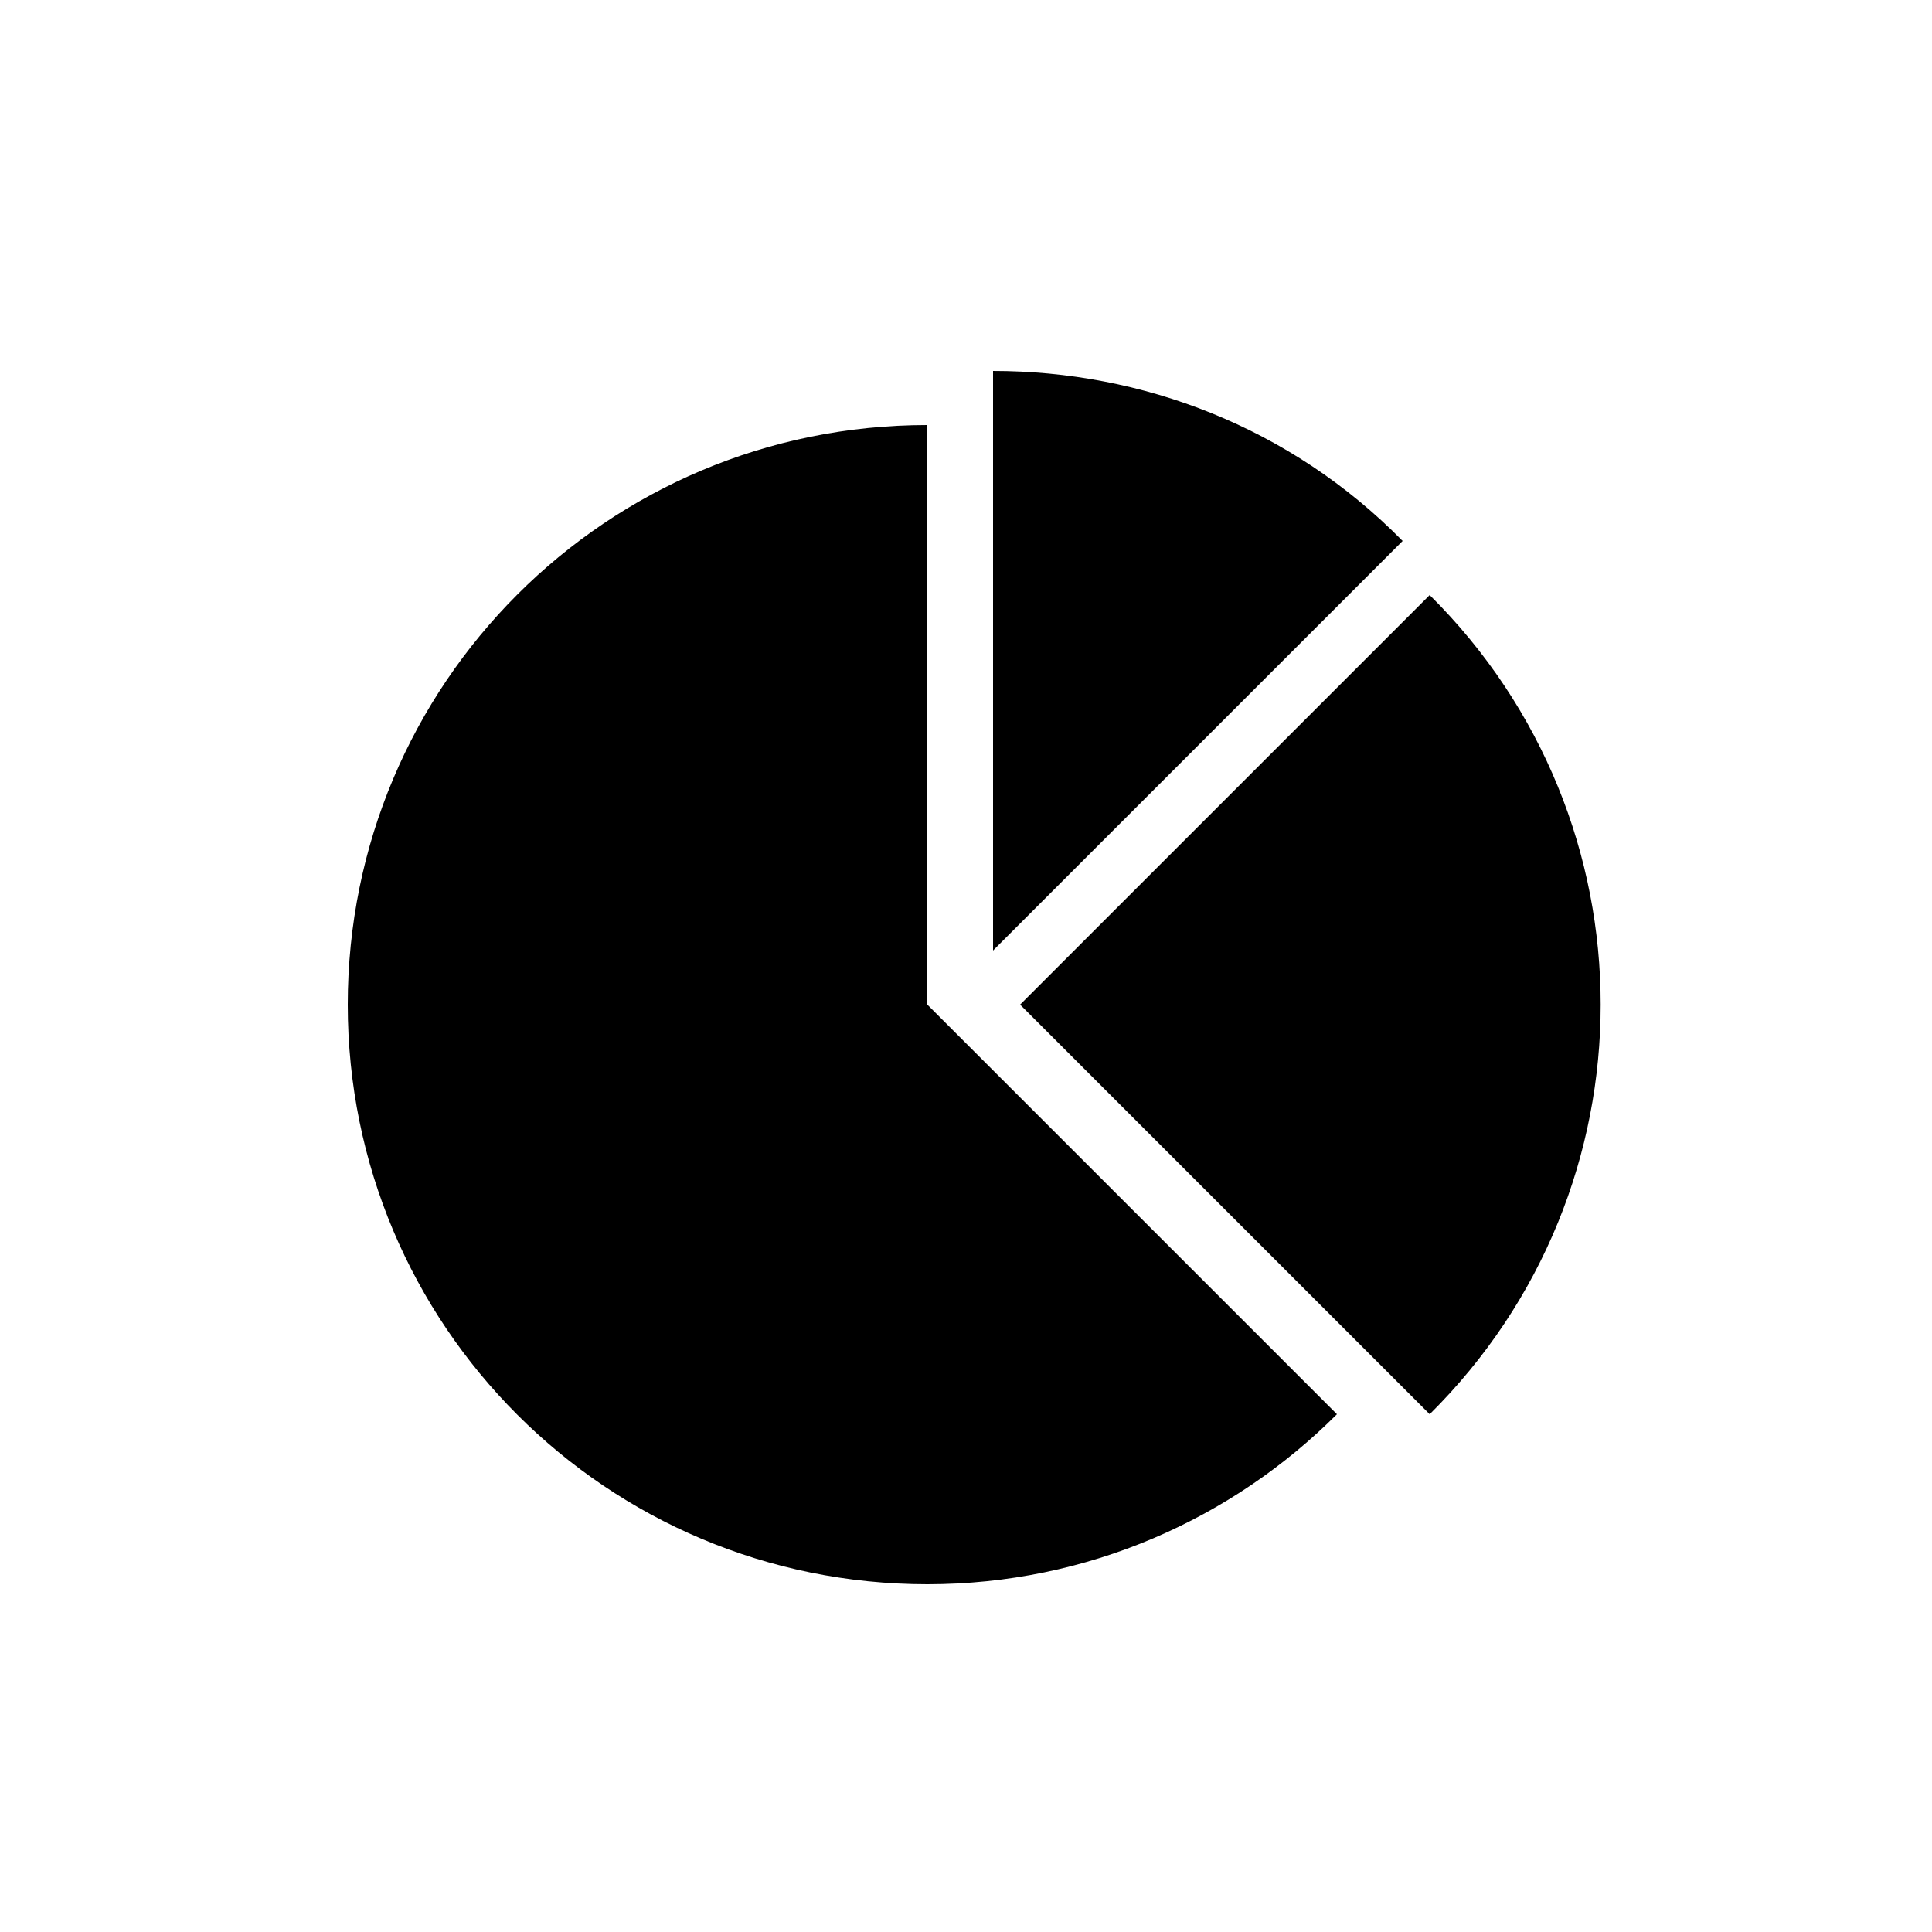 <?xml version="1.0" encoding="UTF-8"?><svg xmlns="http://www.w3.org/2000/svg" width="1024" height="1024" viewBox="0 0 1 1.0"><title>graph-pie</title><path id="icon-graph-pie" fill-rule="evenodd" d="M .18,.52 C .18,.354 .314,.22 .48,.22 L .48,.52 L .692,.732 C .638,.786 .563,.82 .48,.82 C .314,.82 .18,.686 .18,.52 zM .528,.52 L .74,.732 C .858,.615 .858,.425 .74,.308 L .528,.52 zM .514,.492 L .726,.28 C .668,.221 .591,.192 .514,.192 L .514,.492 z" /></svg>